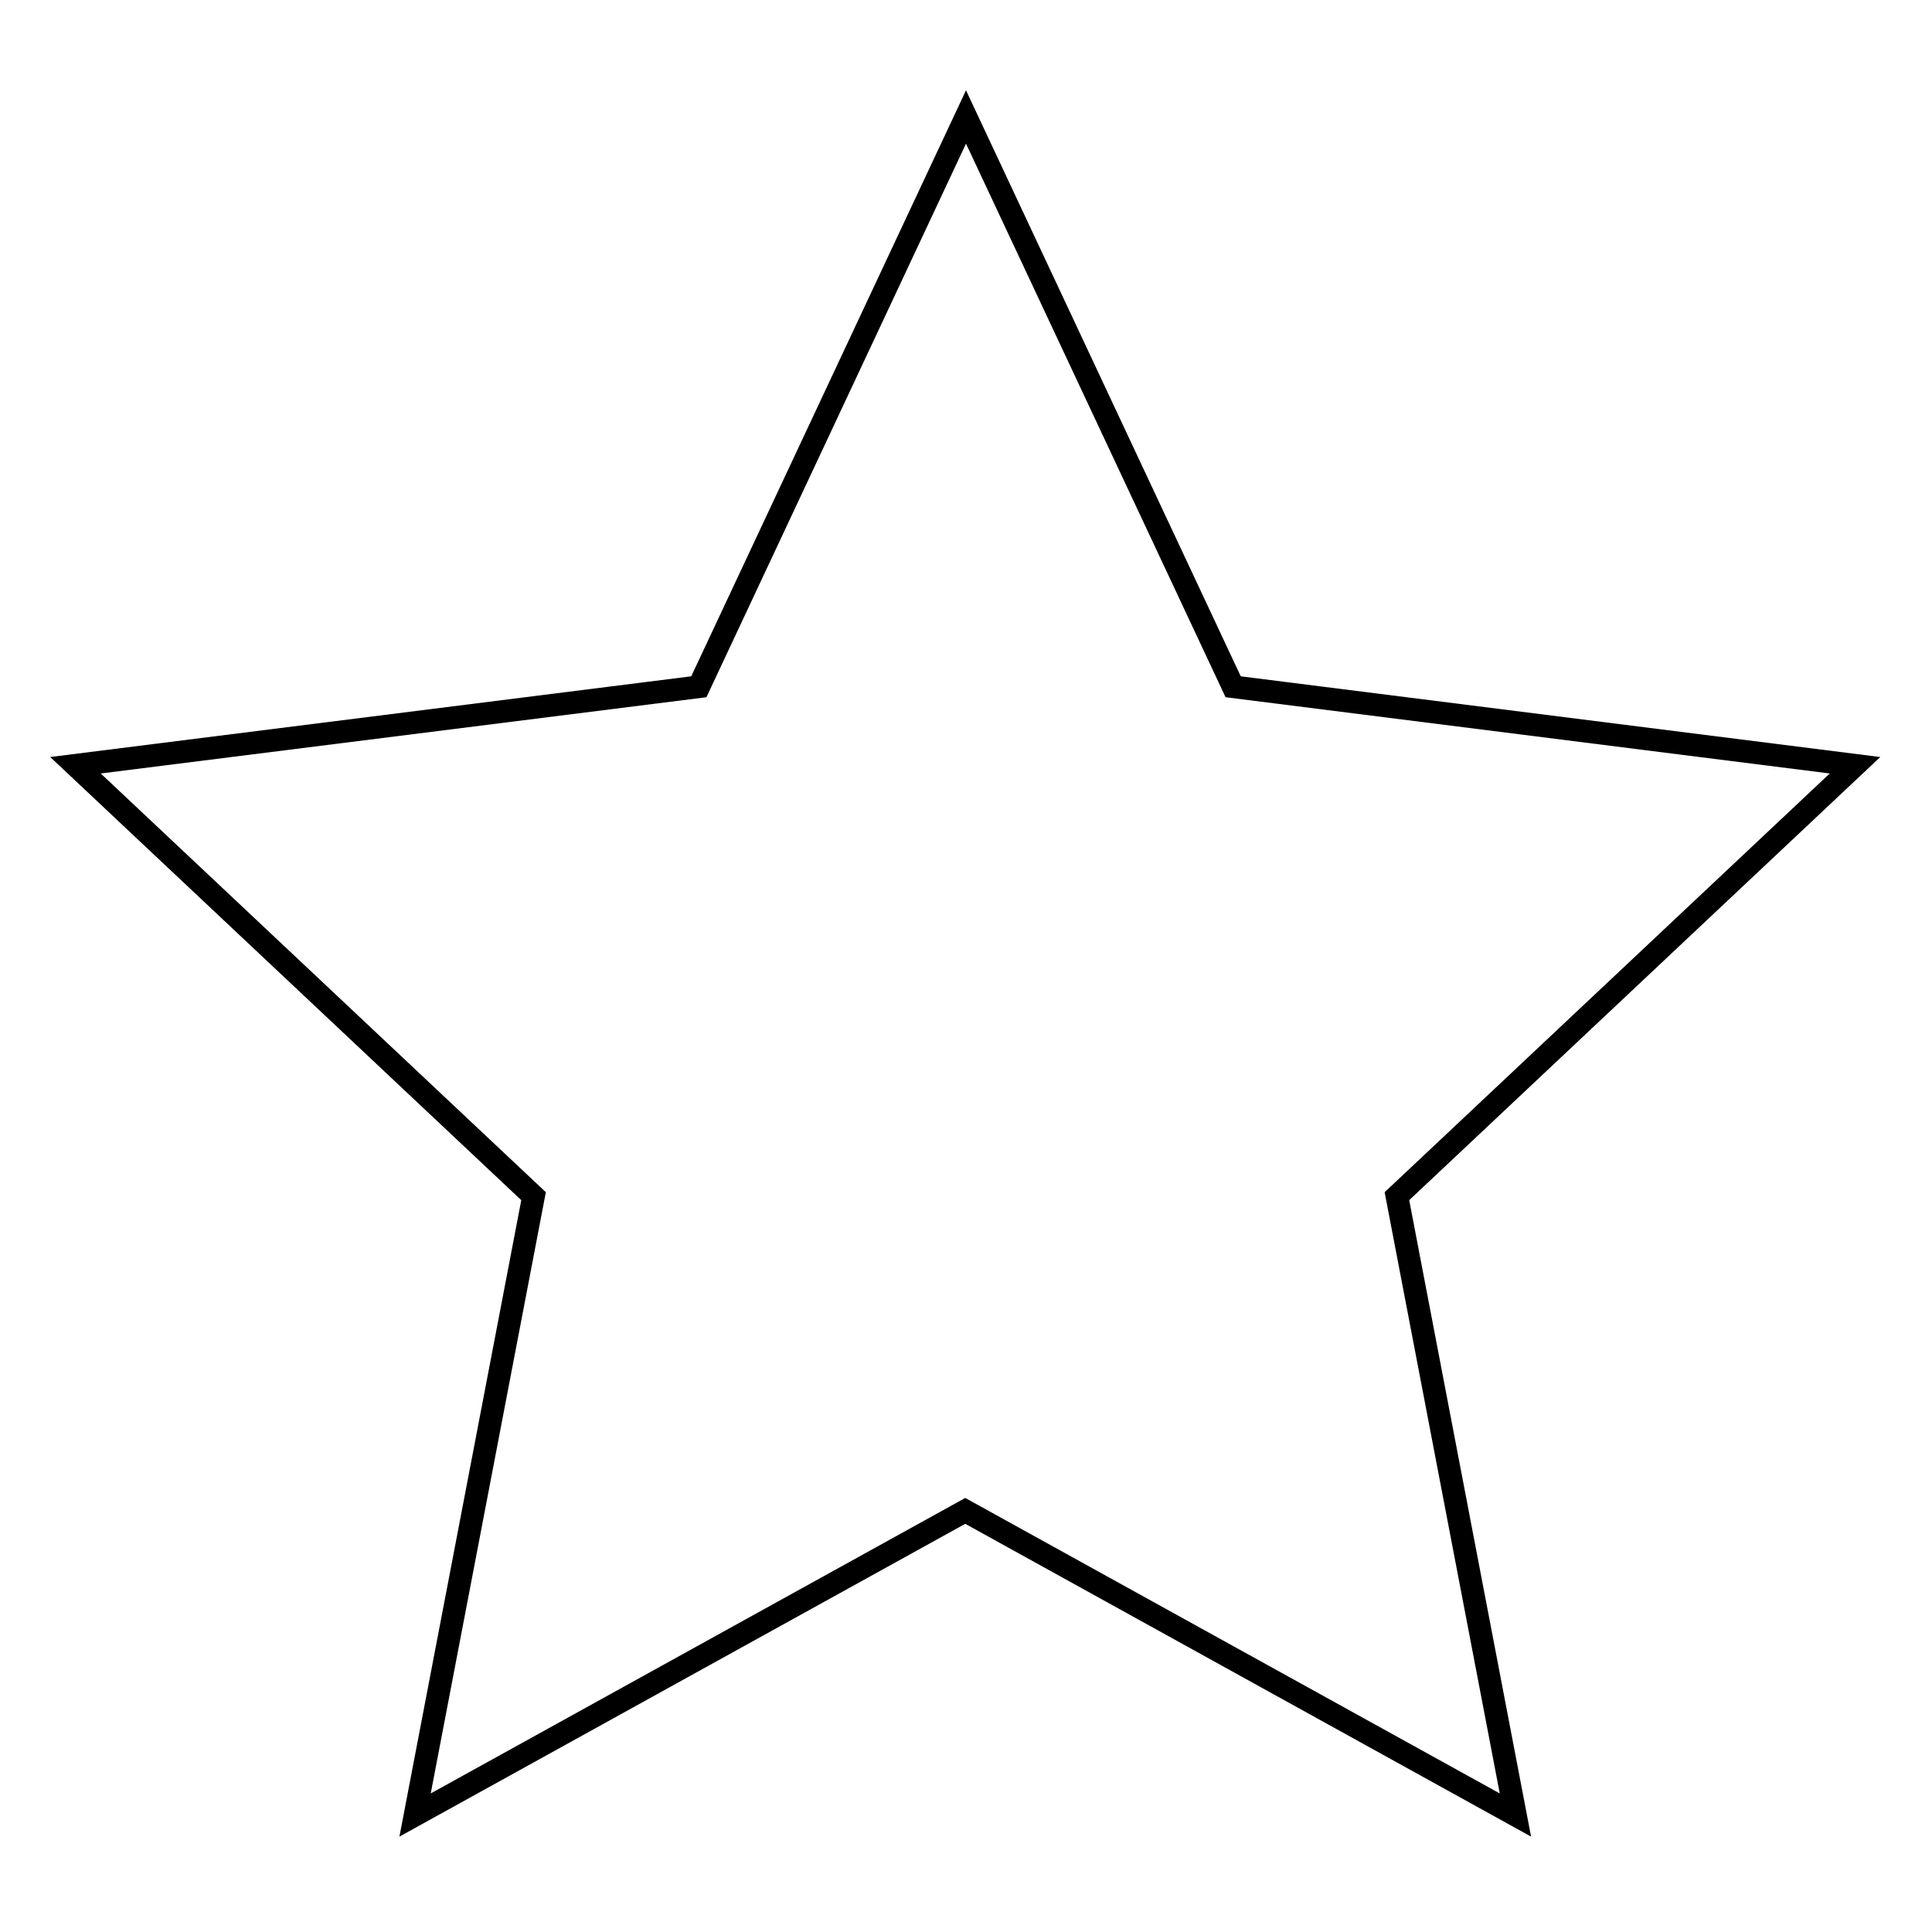 <?xml version="1.0" encoding="utf-8"?>
<!-- Svg Vector Icons : http://www.onlinewebfonts.com/icon -->
<!DOCTYPE svg PUBLIC "-//W3C//DTD SVG 1.1//EN" "http://www.w3.org/Graphics/SVG/1.1/DTD/svg11.dtd">
<svg version="1.1" xmlns="http://www.w3.org/2000/svg" xmlns:xlink="http://www.w3.org/1999/xlink" x="0px" y="0px" viewBox="0 0 256 256" enable-background="new 0 0 256 256" xml:space="preserve">
<g><g><path stroke-width="3" fill-opacity="0" stroke="#000000"  d="M128,15.5L92.6,91L10,101.4l60.7,57.1l-15.7,82l72.9-40.3l72.9,40.3l-15.7-82l60.7-57.1L163.4,91L128,15.5L128,15.5z"/></g></g>
</svg>